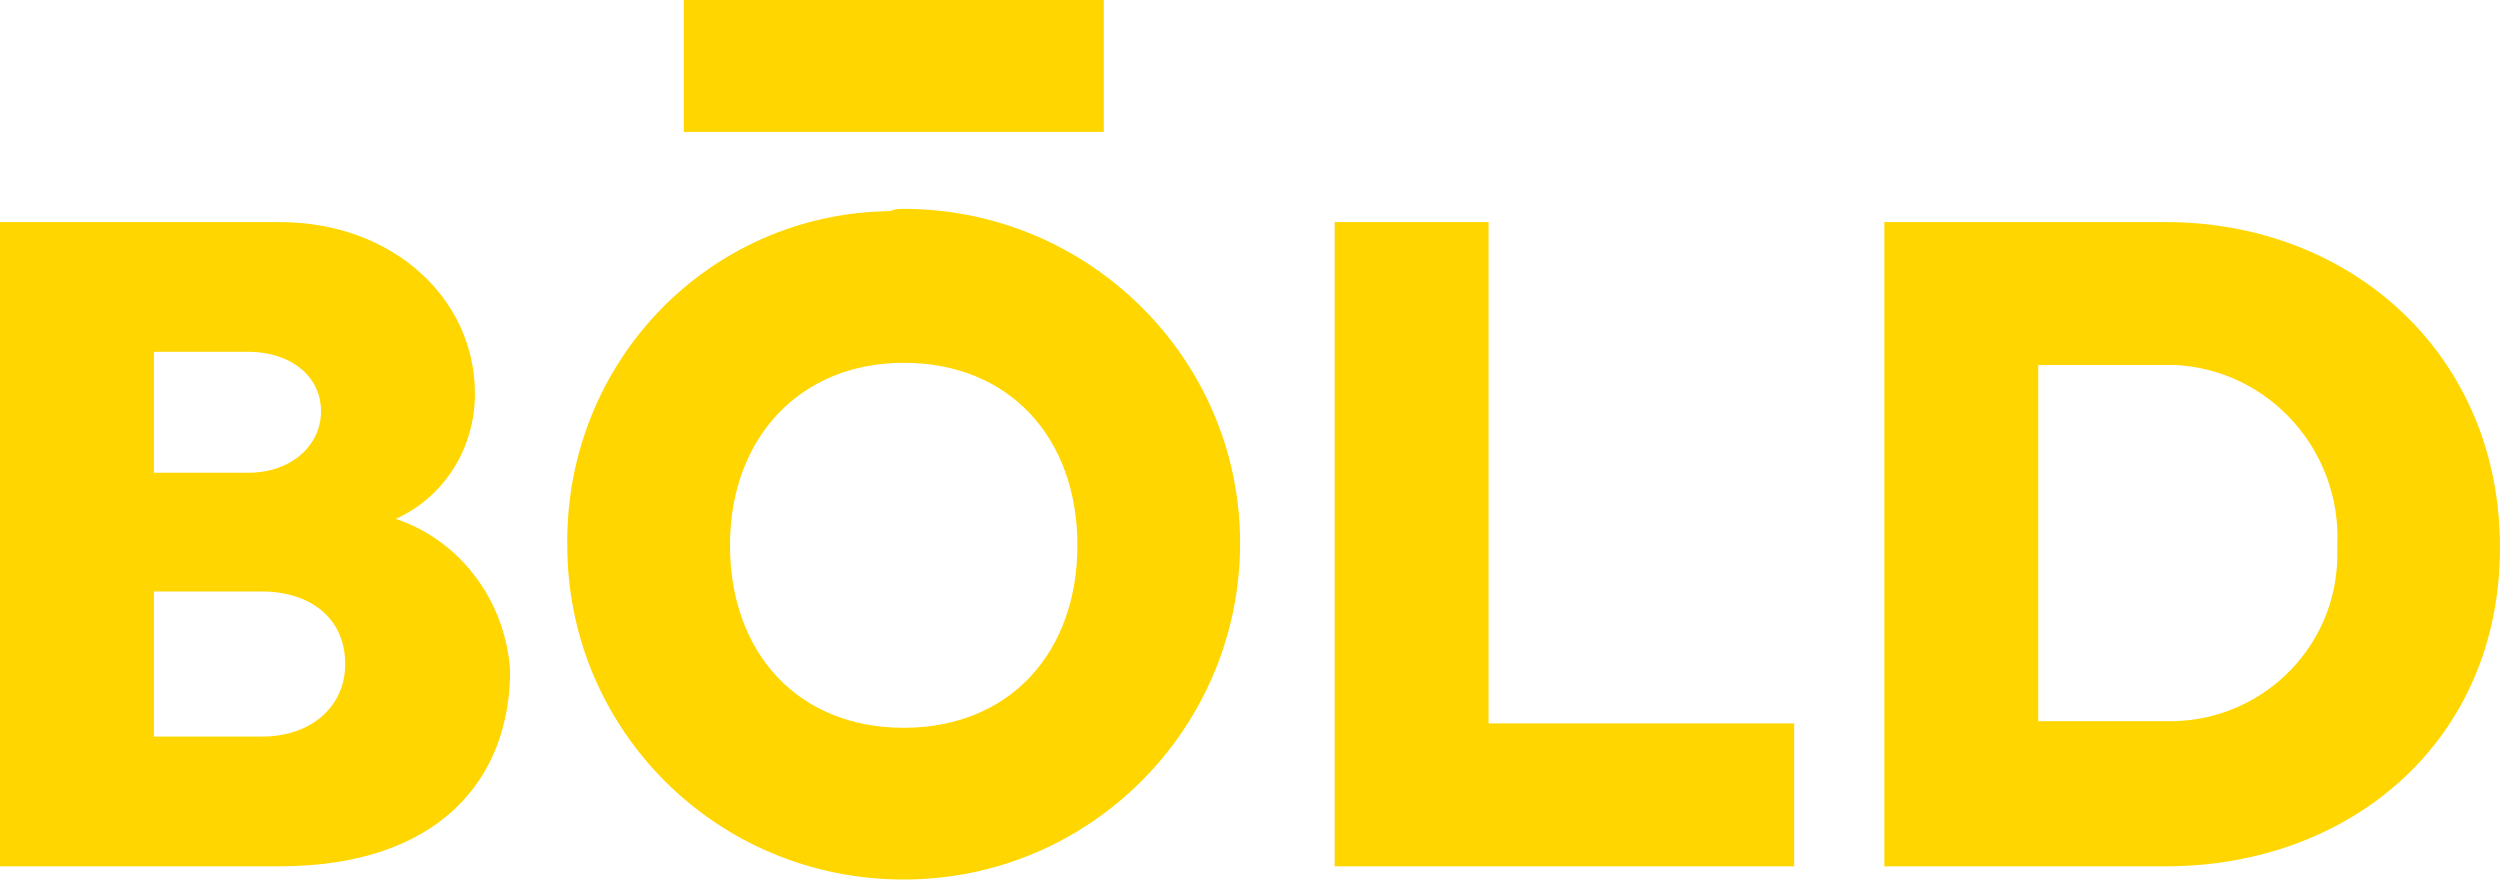 <svg xml:space="preserve" style="enable-background:new 0 0 113.7 40;" viewBox="0 0 113.7 40" y="0px" x="0px" xmlns:xlink="http://www.w3.org/1999/xlink" xmlns="http://www.w3.org/2000/svg" id="Bold-logo" version="1.1">
<style type="text/css">
	.st0{fill:#ffd600;}
</style>
<g>
	<path d="M98.5,10.1c8.4,0,15.2,6,15.2,14.8s-6.8,14.5-15.2,14.5H85.7V10.1H98.5z M98.5,32.8
		c4.2,0.1,7.7-3.2,7.8-7.4c0-0.2,0-0.4,0-0.6c0.2-4.3-3.1-8-7.4-8.2c-0.1,0-0.3,0-0.4,0h-5.8v16.2H98.5z" class="st0" id="Trazado_5"></path>
	<path d="M81.6,32.8v6.6H60.7V10.1h7v22.8H81.6L81.6,32.8z" class="st0" id="Trazado_4"></path>
	<path d="M31.1,0h19.1v6H31.1L31.1,0z" class="st0" id="Trazado_1"></path>
	<path d="M41.1,9.5c8.4,0,15.3,6.8,15.3,15.2S49.6,40,41.1,40s-15.3-6.8-15.3-15.2c0,0,0,0,0,0
		c-0.1-8.3,6.4-15.1,14.7-15.2C40.7,9.5,40.9,9.5,41.1,9.5z M41.1,33.1c4.8,0,7.9-3.4,7.9-8.3c0-4.9-3.1-8.3-7.9-8.3
		c-4.7,0-7.9,3.4-7.9,8.3C33.2,29.7,36.3,33.1,41.1,33.1z" class="st0" id="Trazado_3"></path>
	<path d="M12.7,10.1c5.2,0,8.9,3.5,8.9,7.8c0,2.5-1.4,4.7-3.6,5.7v0c3,1,5,3.8,5.2,6.9
		c0,4.9-3.2,8.9-10.5,8.9H0V10.1H12.7L12.7,10.1z M11.3,21.5c1.9,0,3.3-1.2,3.3-2.8S13.2,16,11.3,16H7v5.5H11.3z M11.9,33.5
		c2.3,0,3.8-1.4,3.8-3.3c0-2.1-1.6-3.3-3.8-3.3H7v6.6H11.9z" class="st0" id="Trazado_2"></path>
</g>
</svg>
